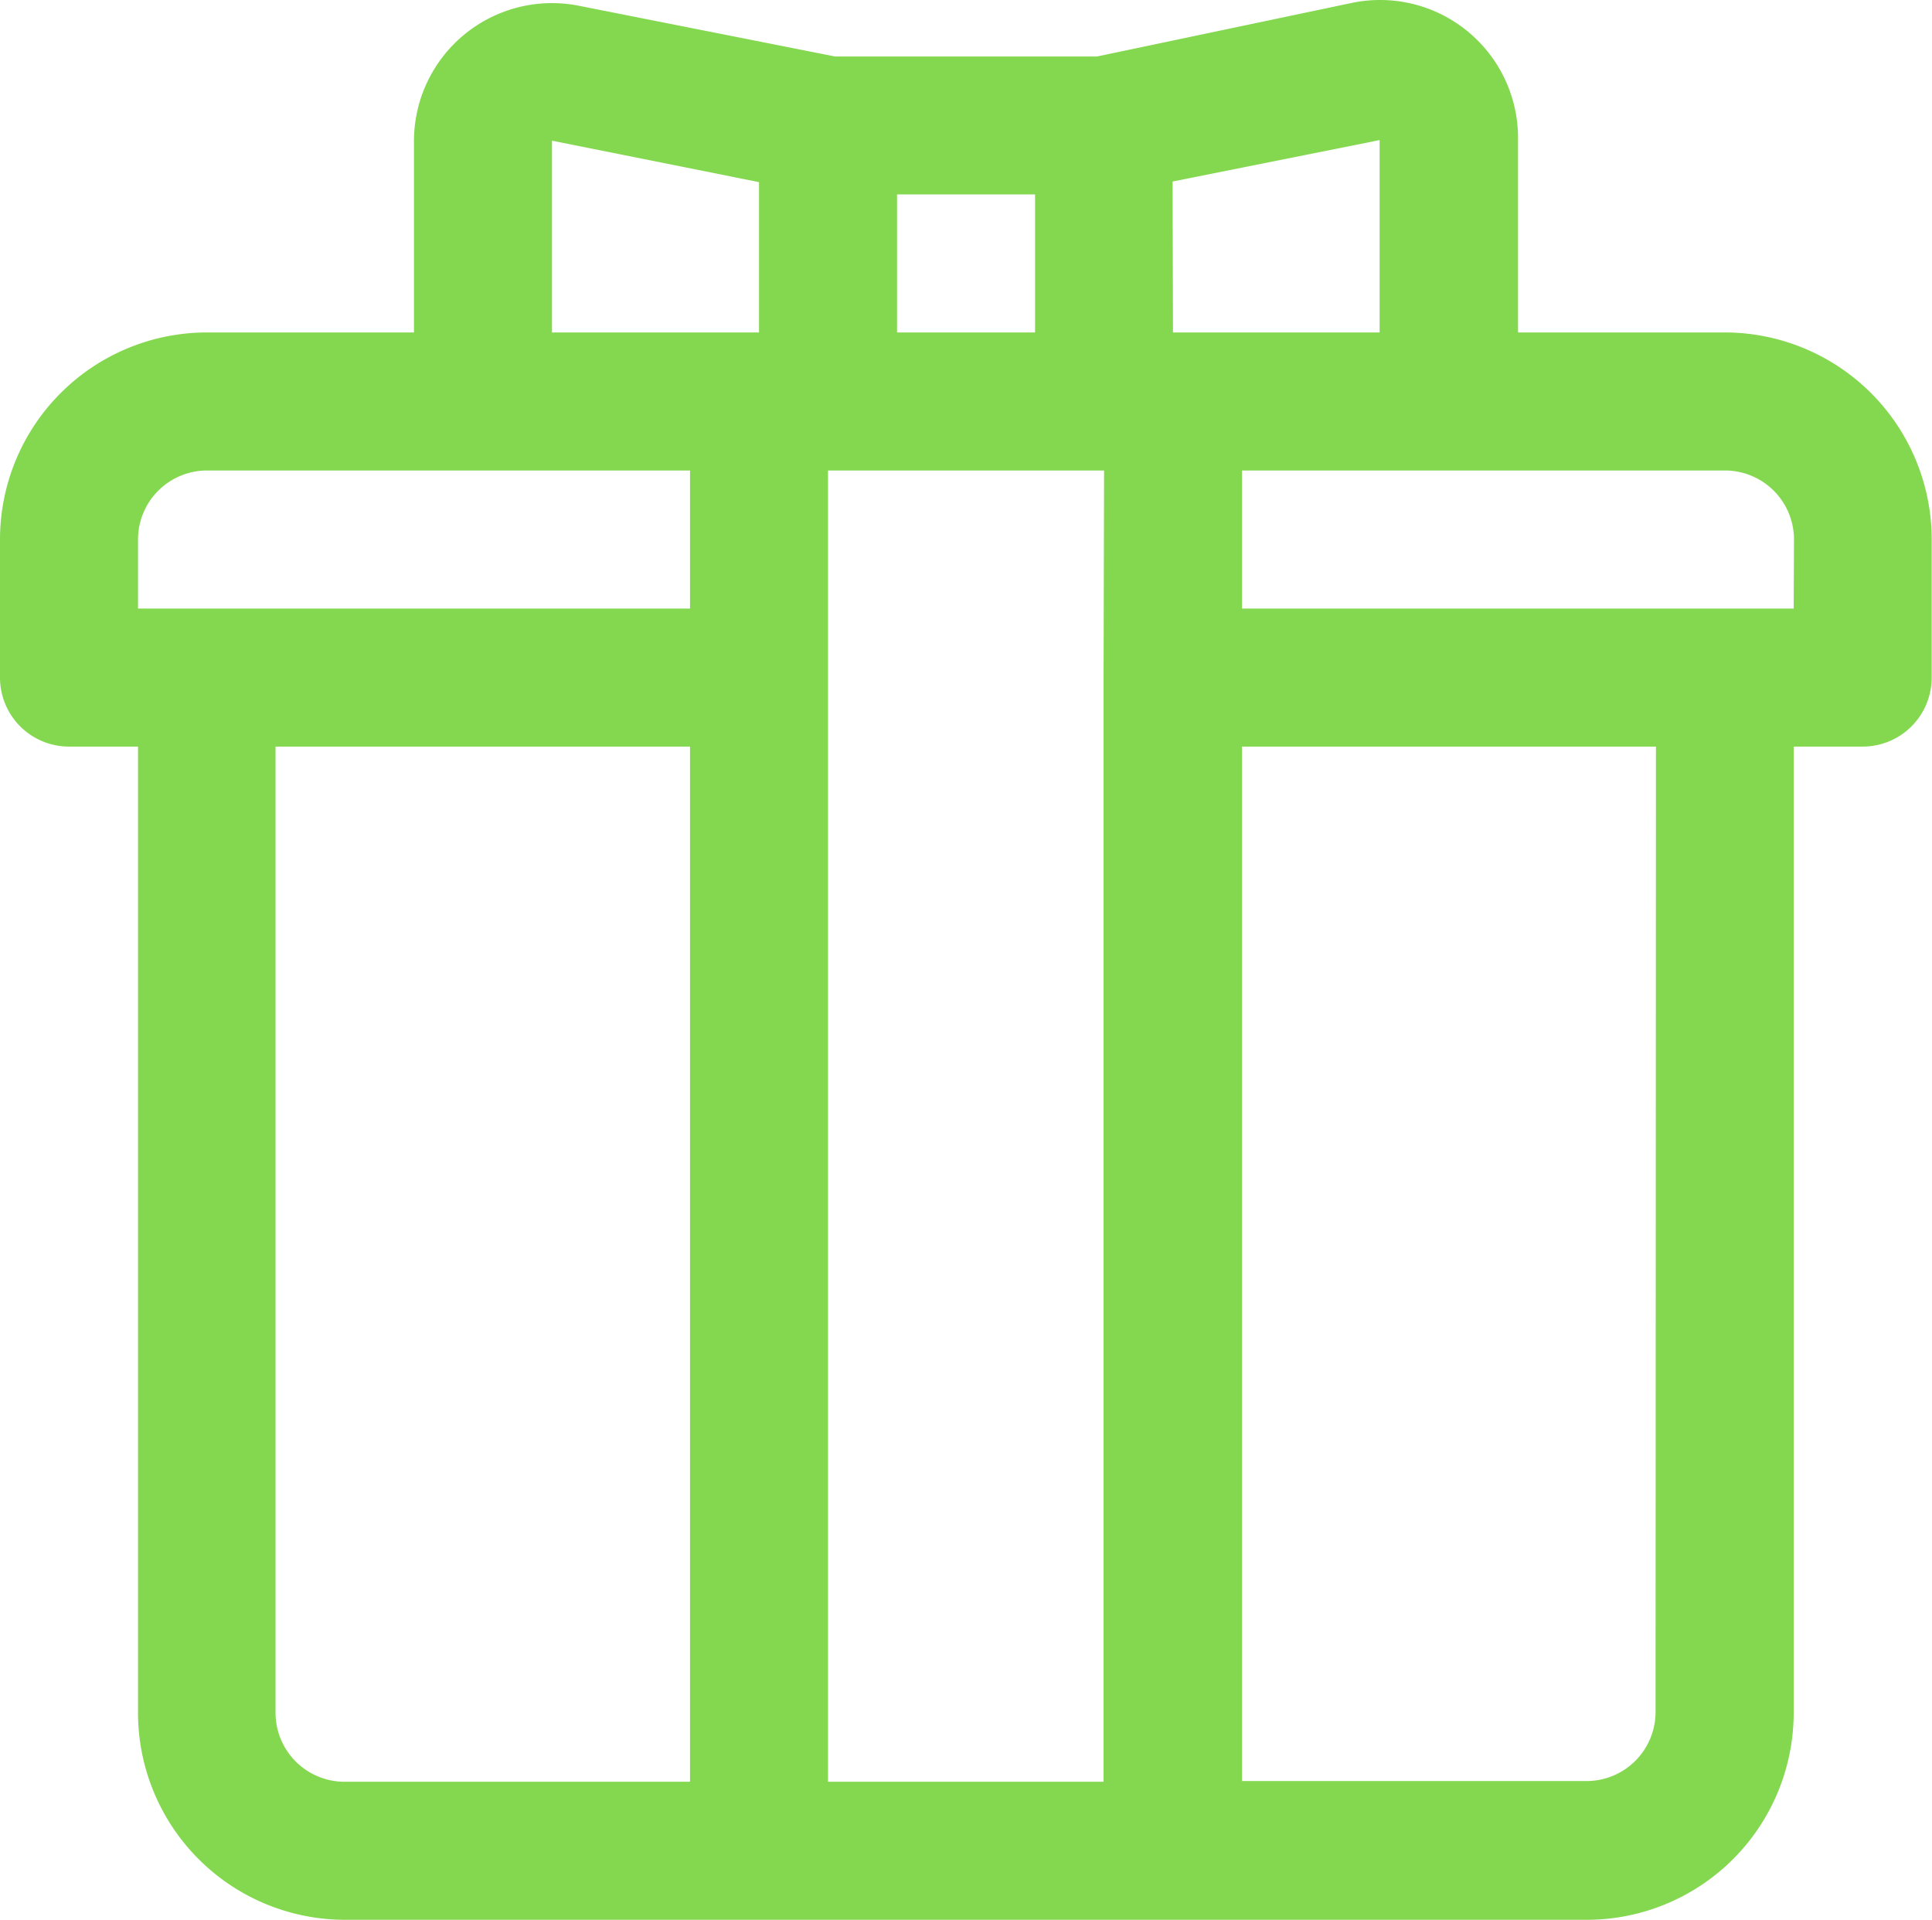 <svg id="Layer_22" data-name="Layer 22" xmlns="http://www.w3.org/2000/svg" width="19.065" height="18.941" viewBox="0 0 19.065 18.941">
  <path id="Path_941" data-name="Path 941" d="M19.022,5.462H16.98V3.57a1.362,1.362,0,0,0-1.627-1.362l-2.526.531H10.239l-2.526-.5A1.362,1.362,0,0,0,6.085,3.57V5.462H4.043A2.043,2.043,0,0,0,2,7.505V8.867a.681.681,0,0,0,.681.681h.681V19.08A2.043,2.043,0,0,0,5.4,21.123H17.661A2.043,2.043,0,0,0,19.7,19.08V9.548h.681a.681.681,0,0,0,.681-.681V7.505A2.043,2.043,0,0,0,19.022,5.462ZM10.852,4.1h1.362V5.462H10.852ZM8.809,19.761H5.4a.681.681,0,0,1-.681-.681V9.548H8.809Zm0-11.575H3.362V7.505a.681.681,0,0,1,.681-.681H8.809ZM9.49,5.462H7.447V3.57l2.043.409Zm3.4,3.4V19.761H10.171V6.824h2.724Zm.681-4.889,2.043-.409V5.462H13.575Zm4.766,15.1a.681.681,0,0,1-.681.681h-3.4V9.548h4.085ZM19.7,8.186H14.256V6.824h4.766a.681.681,0,0,1,.681.681Z" transform="translate(-2 -2.182)" fill="#84d850"/>
</svg>
